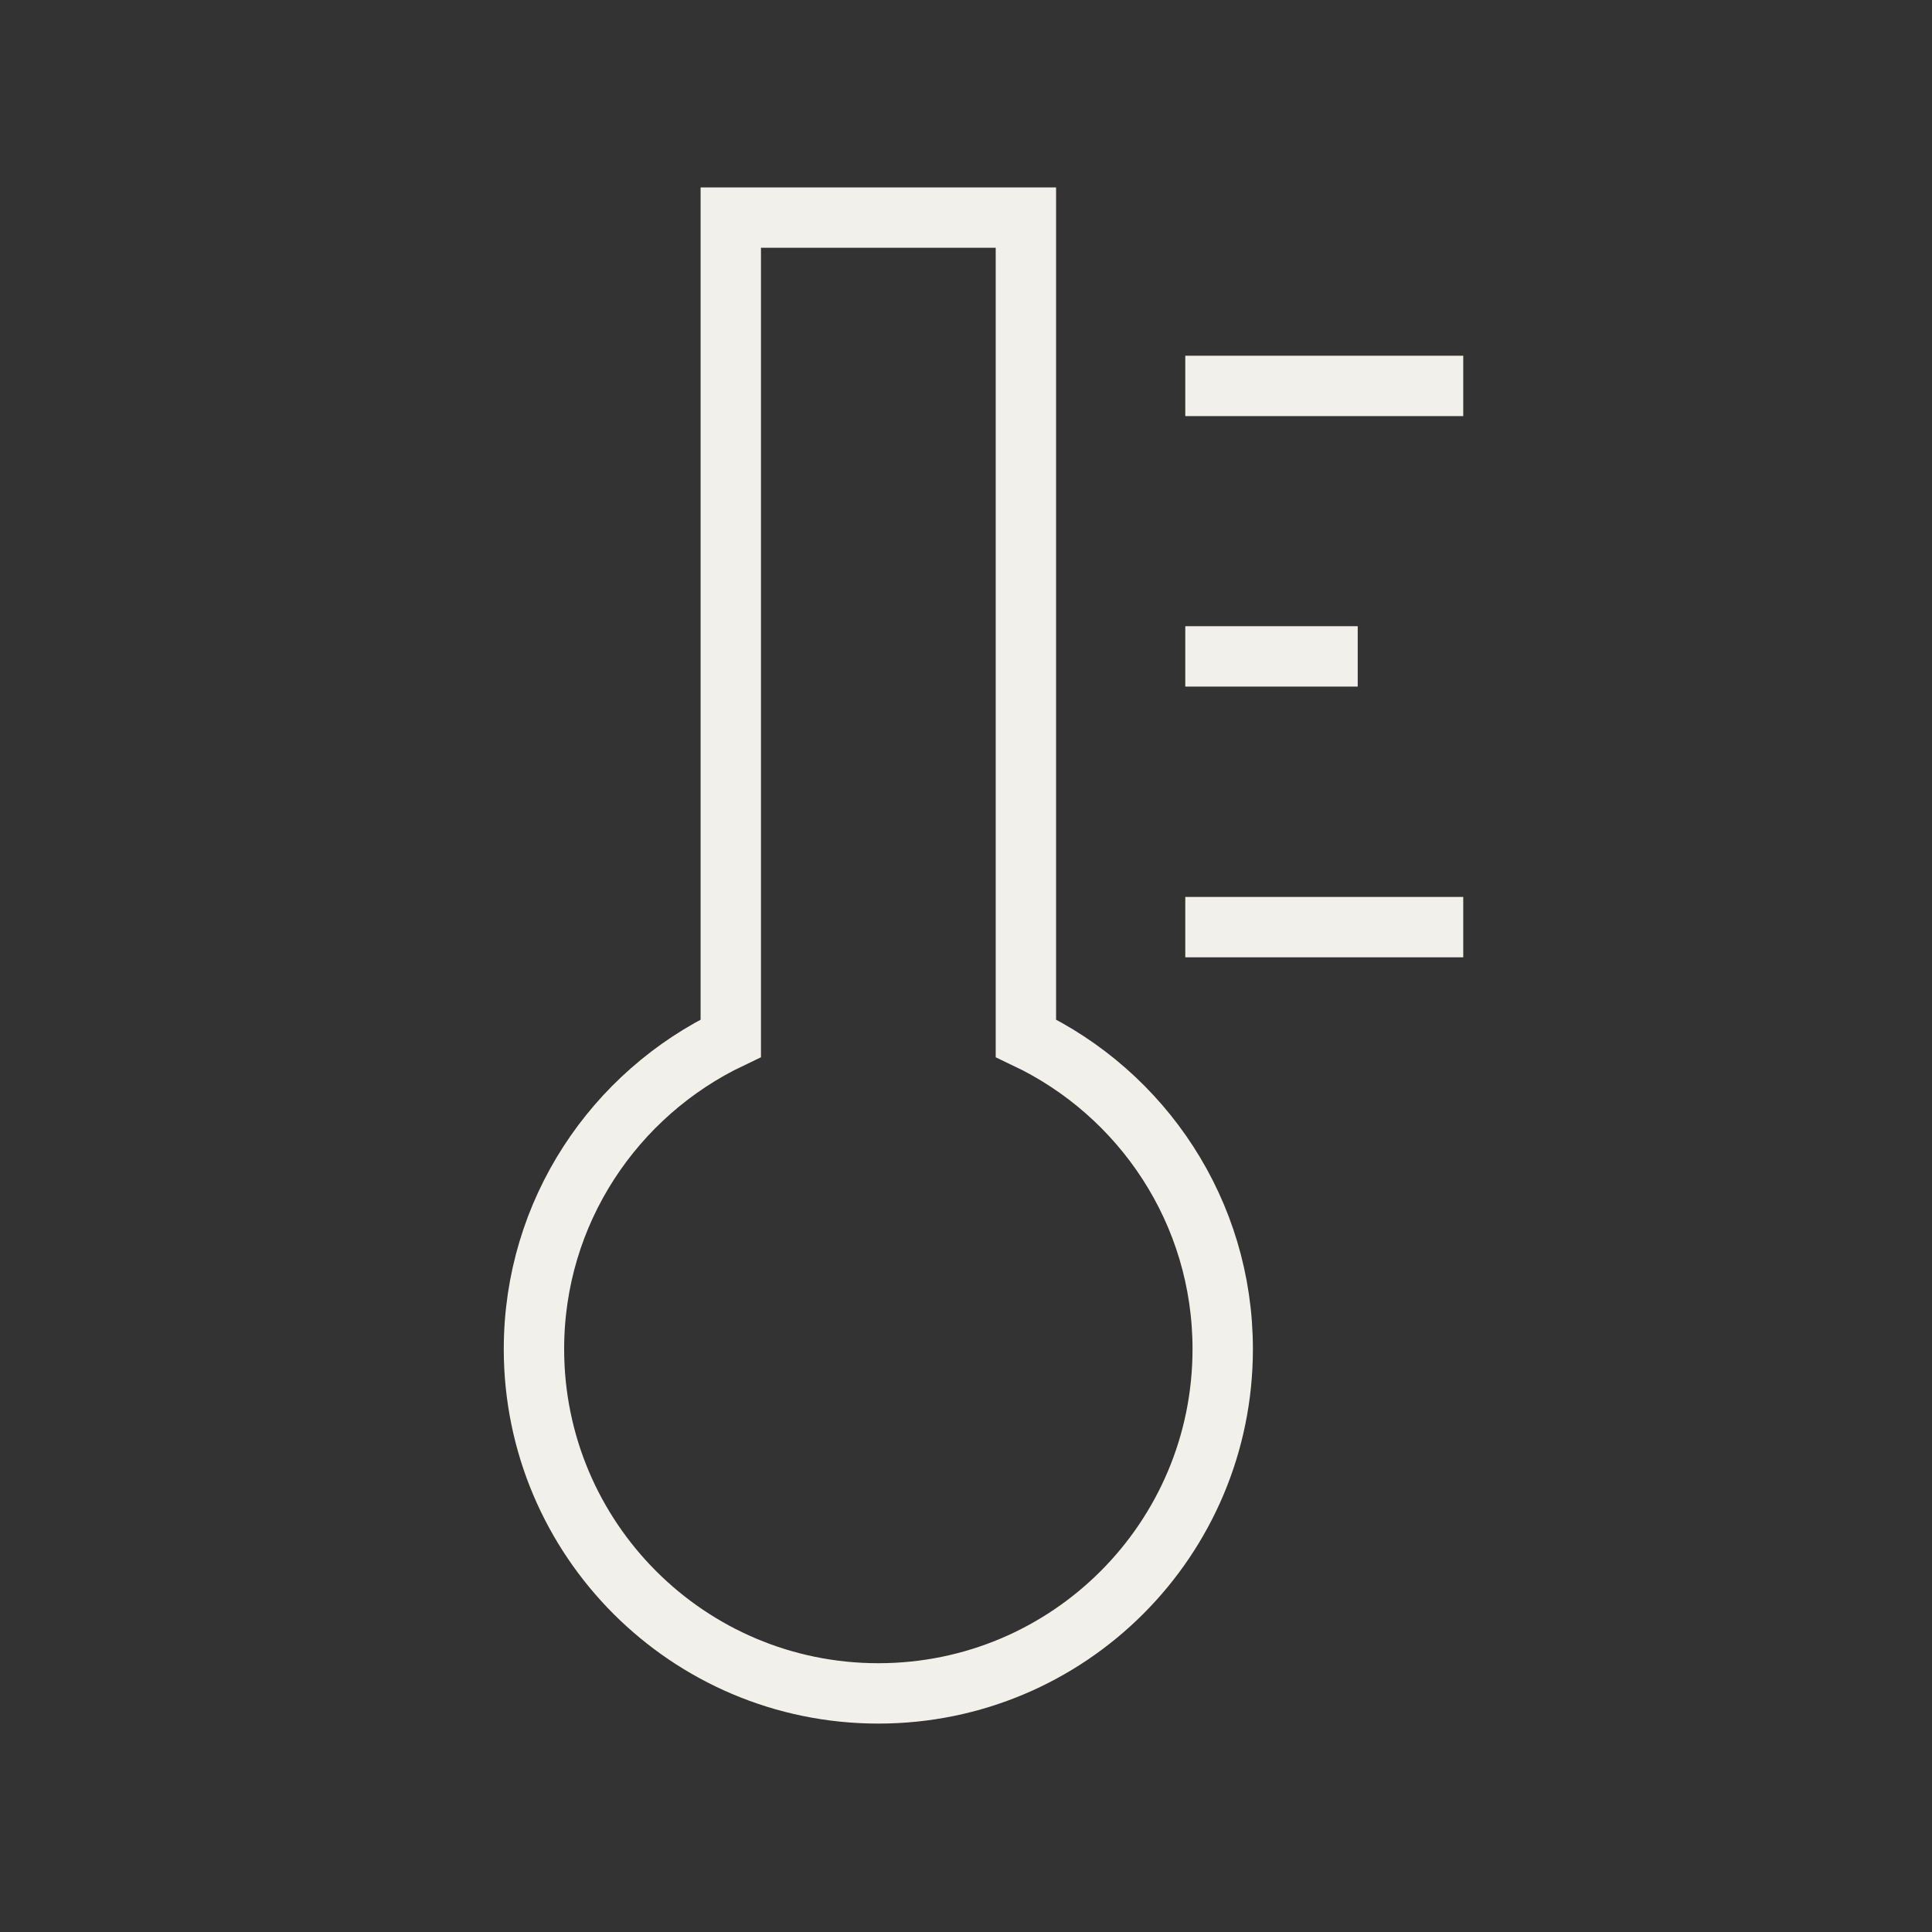 <?xml version="1.0" encoding="UTF-8"?> <svg xmlns="http://www.w3.org/2000/svg" id="Calque_1" data-name="Calque 1" viewBox="0 0 80 80"><rect x="0" y="0" width="80" height="80" fill="#333333" stroke="none"/><defs><style> .cls-1 { fill: none; stroke: #f2f0ea; stroke-miterlimit: 10; stroke-width: 2.5px; } </style></defs><path class="cls-1" d="M42.48,42.99V9.01h-12.22v33.98c-4.81,2.29-8.15,7.18-8.15,12.87,0,7.87,6.38,14.26,14.26,14.26s14.26-6.38,14.26-14.26c0-5.68-3.33-10.58-8.15-12.87Z"></path><line class="cls-1" x1="49.08" y1="15.98" x2="60.59" y2="15.98"></line><line class="cls-1" x1="49.08" y1="27.18" x2="56.22" y2="27.18"></line><line class="cls-1" x1="49.08" y1="38.39" x2="60.59" y2="38.39"></line></svg> 